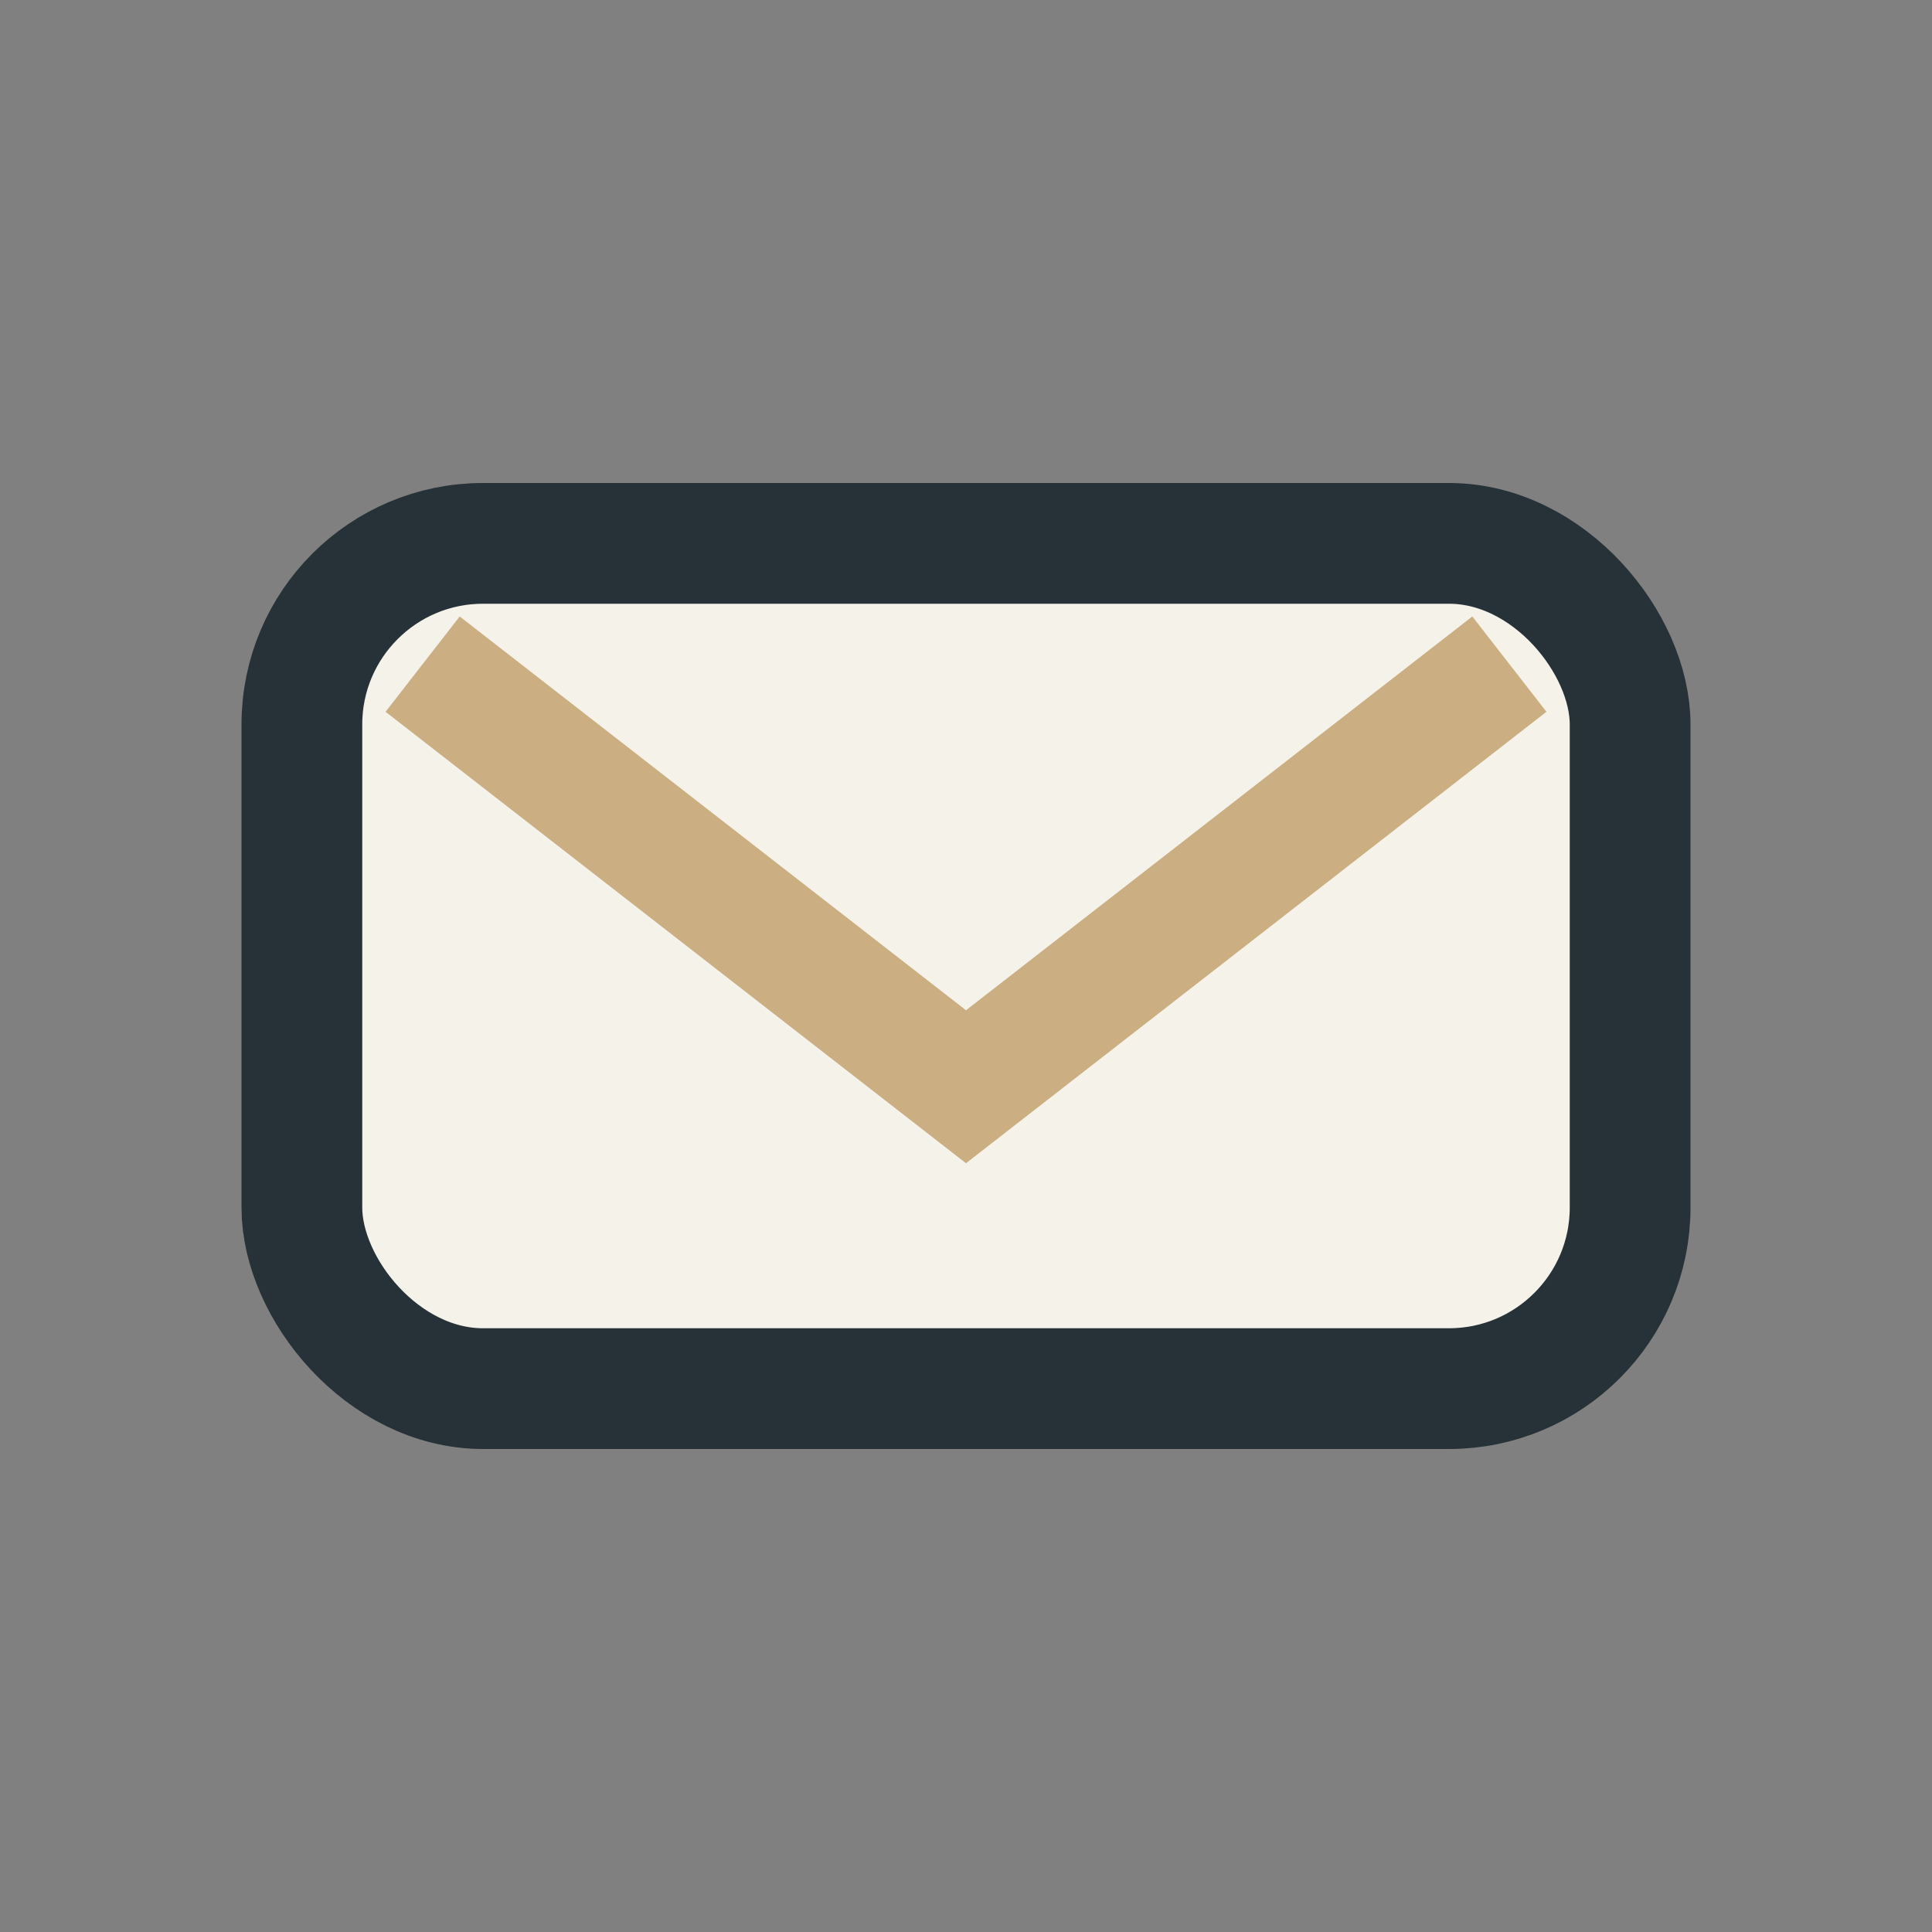 <?xml version="1.0" encoding="UTF-8"?>
<svg xmlns="http://www.w3.org/2000/svg" width="32" height="32" viewBox="0 0 32 32"><rect x="0" y="0" width="32" height="32" fill="#808080" stroke="none"/><rect x="5" y="9" width="22" height="14" rx="3" fill="#F5F2EA" stroke="#263238" stroke-width="2"/><polyline points="7,11 16,18 25,11" fill="none" stroke="#CBAE82" stroke-width="2"/></svg>